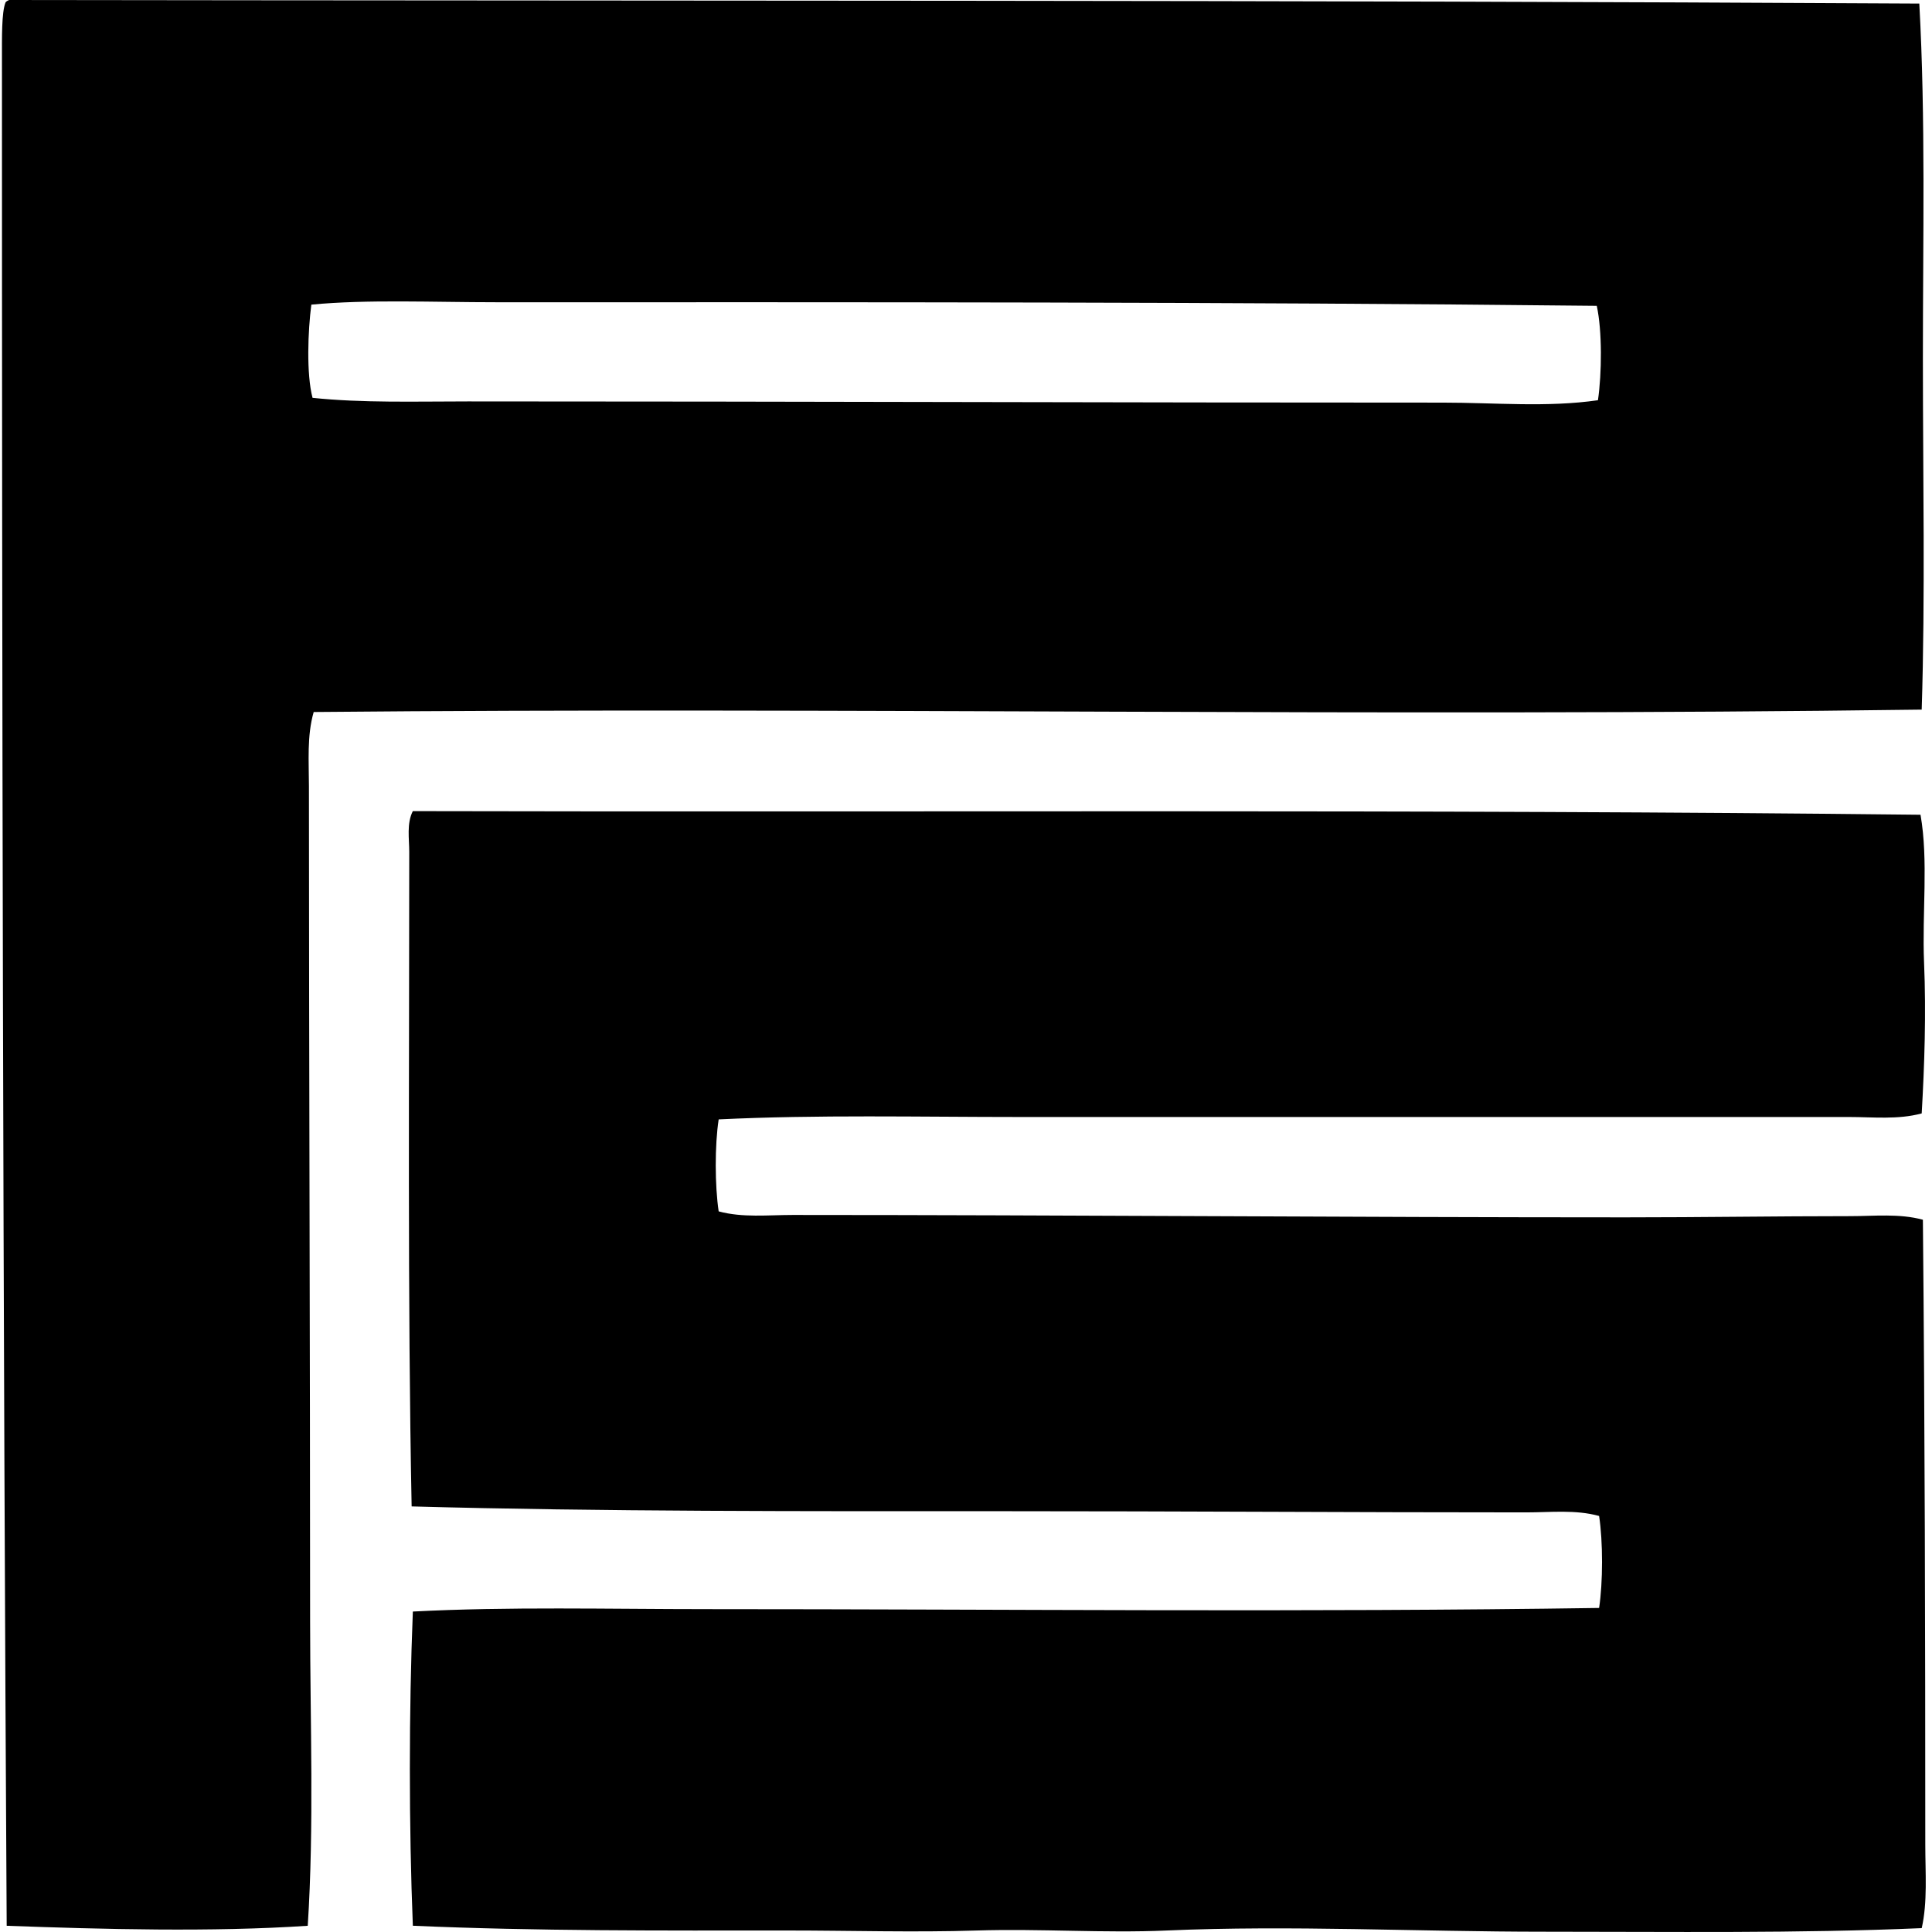 <svg xmlns="http://www.w3.org/2000/svg" width="200" height="200" fill="none" viewBox="0 0 200 200">
  <path fill="#000" fill-rule="evenodd" d="M.943 0C67.284.098 133.46-.003 198.686.37c.657 11.873.371 24.371.371 36.732 0 12.28.25 24.59-.123 36.357-55.593.754-112.096-.263-166.46.248-.714 2.48-.493 5.135-.493 7.67.005 29.156.12 56.863.122 86.443.003 10.565.421 21.175-.245 31.536-9.9.664-21.24.363-31.165 0C.312 134.851.202 71.18.202 6.059c0-2.112-.045-4.77.37-5.811C.662.133.798.06.943 0Zm50.334 31.288c-6.365 0-13.32-.31-19.048.248-.35 2.678-.529 7.161.125 9.648 5.197.541 10.615.37 16.078.37 34.504 0 67.455.129 100.912.124 5.428 0 10.813.513 16.075-.248.406-2.773.446-7.161-.122-9.771-38.294-.413-76.285-.373-114.02-.37Z" clip-rule="evenodd"/>
  <path fill="#000" fill-rule="evenodd" d="M198.811 84.343c.834 4.746.15 10.13.368 15.333.223 5.23.04 10.64-.245 15.584-2.46.666-5.034.371-7.547.371h-85.825c-10.484 0-20.931-.248-31.165.248-.41 2.64-.398 6.883 0 9.522 2.485.672 5.092.371 7.67.371 28.202.003 58.373.248 86.197.248 7.913 0 15.692-.125 23.249-.125 2.512 0 5.087-.293 7.544.371.205 21.743.245 42.524.248 64.678 0 2.935.245 5.953-.369 8.656-12.803.553-25.94.368-39.08.37-13.097.003-26.254-.688-39.083-.125-6.487.286-13.092-.205-19.664 0-6.522.206-13.06 0-19.539 0-13.084.003-26.076.068-38.832-.493-.413-10.267-.413-22.259 0-32.526 9.959-.518 20.195-.248 30.544-.248 30.83 0 61.75.333 92.257-.123.401-2.649.406-6.872 0-9.522-2.449-.674-5.019-.371-7.544-.371-17.993 0-36.009-.125-53.918-.123-20.56.003-41.93.045-61.464-.496-.426-21.267-.246-45.327-.248-67.77 0-1.353-.28-2.924.37-4.206 51.814.125 104.518-.206 156.076.376Z" clip-rule="evenodd"/>
</svg>
